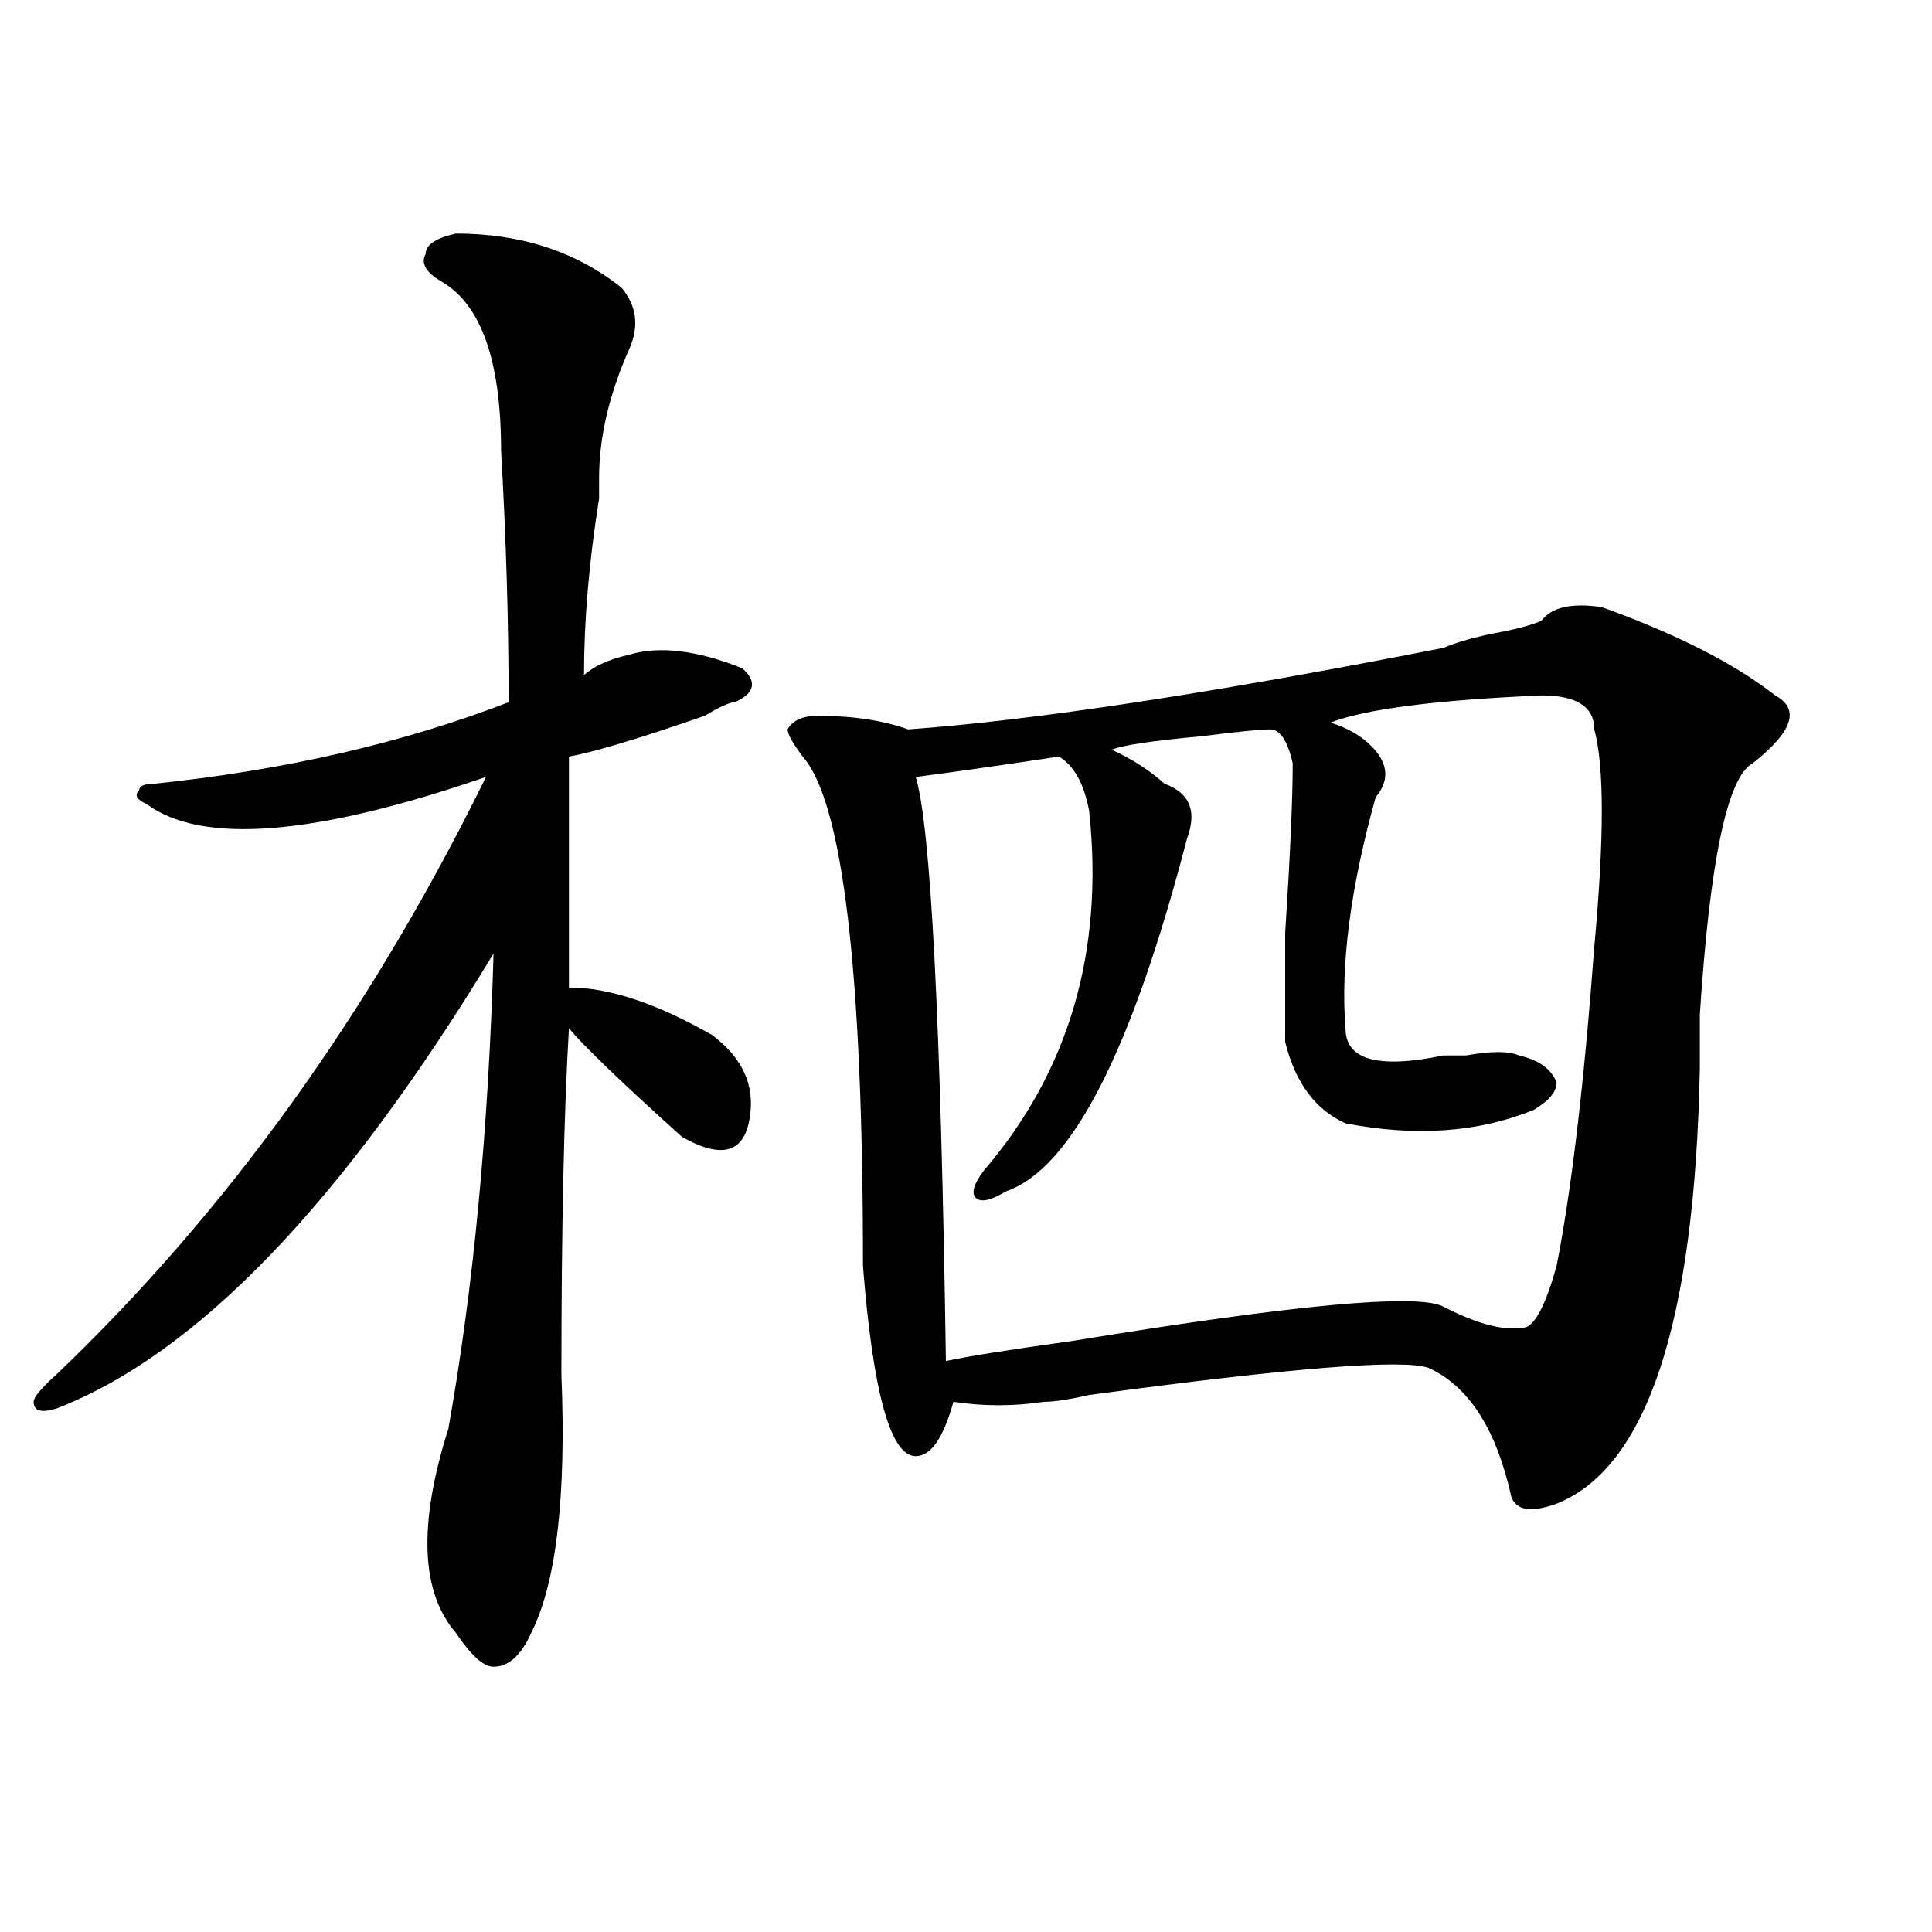 <?xml version="1.0" encoding="utf-8"?>
<!-- Generator: Adobe Illustrator 16.0.0, SVG Export Plug-In . SVG Version: 6.00 Build 0)  -->
<!DOCTYPE svg PUBLIC "-//W3C//DTD SVG 1.1//EN" "http://www.w3.org/Graphics/SVG/1.1/DTD/svg11.dtd">
<svg version="1.1" id="图层_1" xmlns="http://www.w3.org/2000/svg" xmlns:xlink="http://www.w3.org/1999/xlink" x="0px" y="0px"
	 width="1000px" height="1000px" viewBox="0 0 1000 1000" enable-background="new 0 0 1000 1000" xml:space="preserve">
<path d="M235.945,120.891c33.779,0,62.438,9.394,85.852,28.125c7.805,9.394,9.085,19.94,3.902,31.641
	c-10.427,23.456-15.609,45.703-15.609,66.797c0,2.362,0,5.878,0,10.547c-5.244,32.849-7.805,63.281-7.805,91.406
	c5.183-4.669,12.987-8.185,23.414-10.547c15.609-4.669,35.121-2.308,58.535,7.031c7.805,7.031,6.463,12.909-3.902,17.578
	c-2.622,0-7.805,2.362-15.609,7.031c-33.841,11.755-57.255,18.786-70.242,21.094c0,42.188,0,82.067,0,119.531
	c20.792,0,45.486,8.239,74.145,24.609c15.609,11.755,22.072,25.817,19.512,42.188c-2.622,18.786-14.329,22.302-35.121,10.547
	c-31.219-28.125-50.73-46.856-58.535-56.25c-2.622,44.55-3.902,104.315-3.902,179.297c2.561,63.281-2.622,107.775-15.609,133.594
	c-5.244,11.7-11.707,17.578-19.512,17.578c-5.244,0-11.707-5.878-19.512-17.578c-18.231-21.094-19.512-56.25-3.902-105.469
	c12.987-72.62,20.792-154.688,23.414-246.094C177.41,622.472,101.924,700.969,29.121,729.094
	c-7.805,2.362-11.707,1.208-11.707-3.516c0-2.308,3.902-7.031,11.707-14.063c88.412-84.375,162.557-187.481,222.434-309.375
	c-88.474,30.487-147.009,35.156-175.605,14.063c-5.244-2.308-6.524-4.669-3.902-7.031c0-2.308,2.561-3.516,7.805-3.516
	c67.62-7.031,128.777-21.094,183.41-42.188c0-42.188-1.342-85.528-3.902-130.078c0-46.856-10.427-76.136-31.219-87.891
	c-7.805-4.669-10.427-9.339-7.805-14.063C220.336,126.769,225.519,123.253,235.945,120.891z M797.883,321.281
	c5.183-7.031,15.609-9.339,31.219-7.031c39.023,14.063,68.9,29.333,89.754,45.703c12.987,7.031,9.085,18.786-11.707,35.156
	c-13.049,7.031-22.134,50.427-27.316,130.078c0,11.755,0,21.094,0,28.125c-2.622,131.286-27.316,206.269-74.145,225
	c-13.049,4.724-20.854,3.516-23.414-3.516c-7.805-35.156-22.134-57.403-42.926-66.797c-13.049-4.669-71.584,0-175.605,14.063
	c-10.427,2.362-18.231,3.516-23.414,3.516c-15.609,2.362-31.219,2.362-46.828,0c-5.244,18.786-11.707,28.125-19.512,28.125
	c-13.049,0-22.134-32.794-27.316-98.438c0-152.325-10.427-240.216-31.219-263.672c-5.244-7.031-7.805-11.7-7.805-14.063
	c2.561-4.669,7.805-7.031,15.609-7.031c18.17,0,33.779,2.362,46.828,7.031c64.998-4.669,157.374-18.731,277.066-42.188
	c5.183-2.308,12.987-4.669,23.414-7.031C783.554,326.005,792.639,323.644,797.883,321.281z M797.883,359.953
	c-54.633,2.362-91.096,7.031-109.266,14.063c7.805,2.362,14.268,5.878,19.512,10.547c10.365,9.394,11.707,18.786,3.902,28.125
	c-13.049,46.911-18.231,86.737-15.609,119.531c0,16.425,16.89,21.094,50.73,14.063c2.561,0,6.463,0,11.707,0
	c12.987-2.308,22.072-2.308,27.316,0c10.365,2.362,16.89,7.031,19.512,14.063c0,4.724-3.902,9.394-11.707,14.063
	c-28.658,11.755-61.157,14.063-97.559,7.031c-15.609-7.031-26.036-21.094-31.219-42.188c0-9.339,0-28.125,0-56.25
	c2.561-39.825,3.902-69.104,3.902-87.891c-2.622-11.7-6.524-17.578-11.707-17.578c-5.244,0-16.951,1.208-35.121,3.516
	c-26.036,2.362-41.646,4.724-46.828,7.031c10.365,4.724,19.512,10.547,27.316,17.578c12.987,4.724,16.89,14.063,11.707,28.125
	c-28.658,110.192-59.877,171.112-93.656,182.813c-7.805,4.724-13.049,5.878-15.609,3.516c-2.622-2.308-1.342-7.031,3.902-14.063
	c44.206-51.526,62.438-113.653,54.633-186.328c-2.622-14.063-7.805-23.401-15.609-28.125c-31.219,4.724-55.975,8.239-74.145,10.547
	c7.805,25.817,12.987,126.563,15.609,302.344c10.365-2.308,32.499-5.823,66.34-10.547c114.448-18.731,178.166-24.609,191.215-17.578
	c18.17,9.394,32.499,12.909,42.926,10.547c5.183-2.308,10.365-12.854,15.609-31.641c7.805-39.825,14.268-94.922,19.512-165.234
	c5.183-56.25,5.183-93.714,0-112.5C825.199,365.831,816.053,359.953,797.883,359.953z"/>
</svg>
